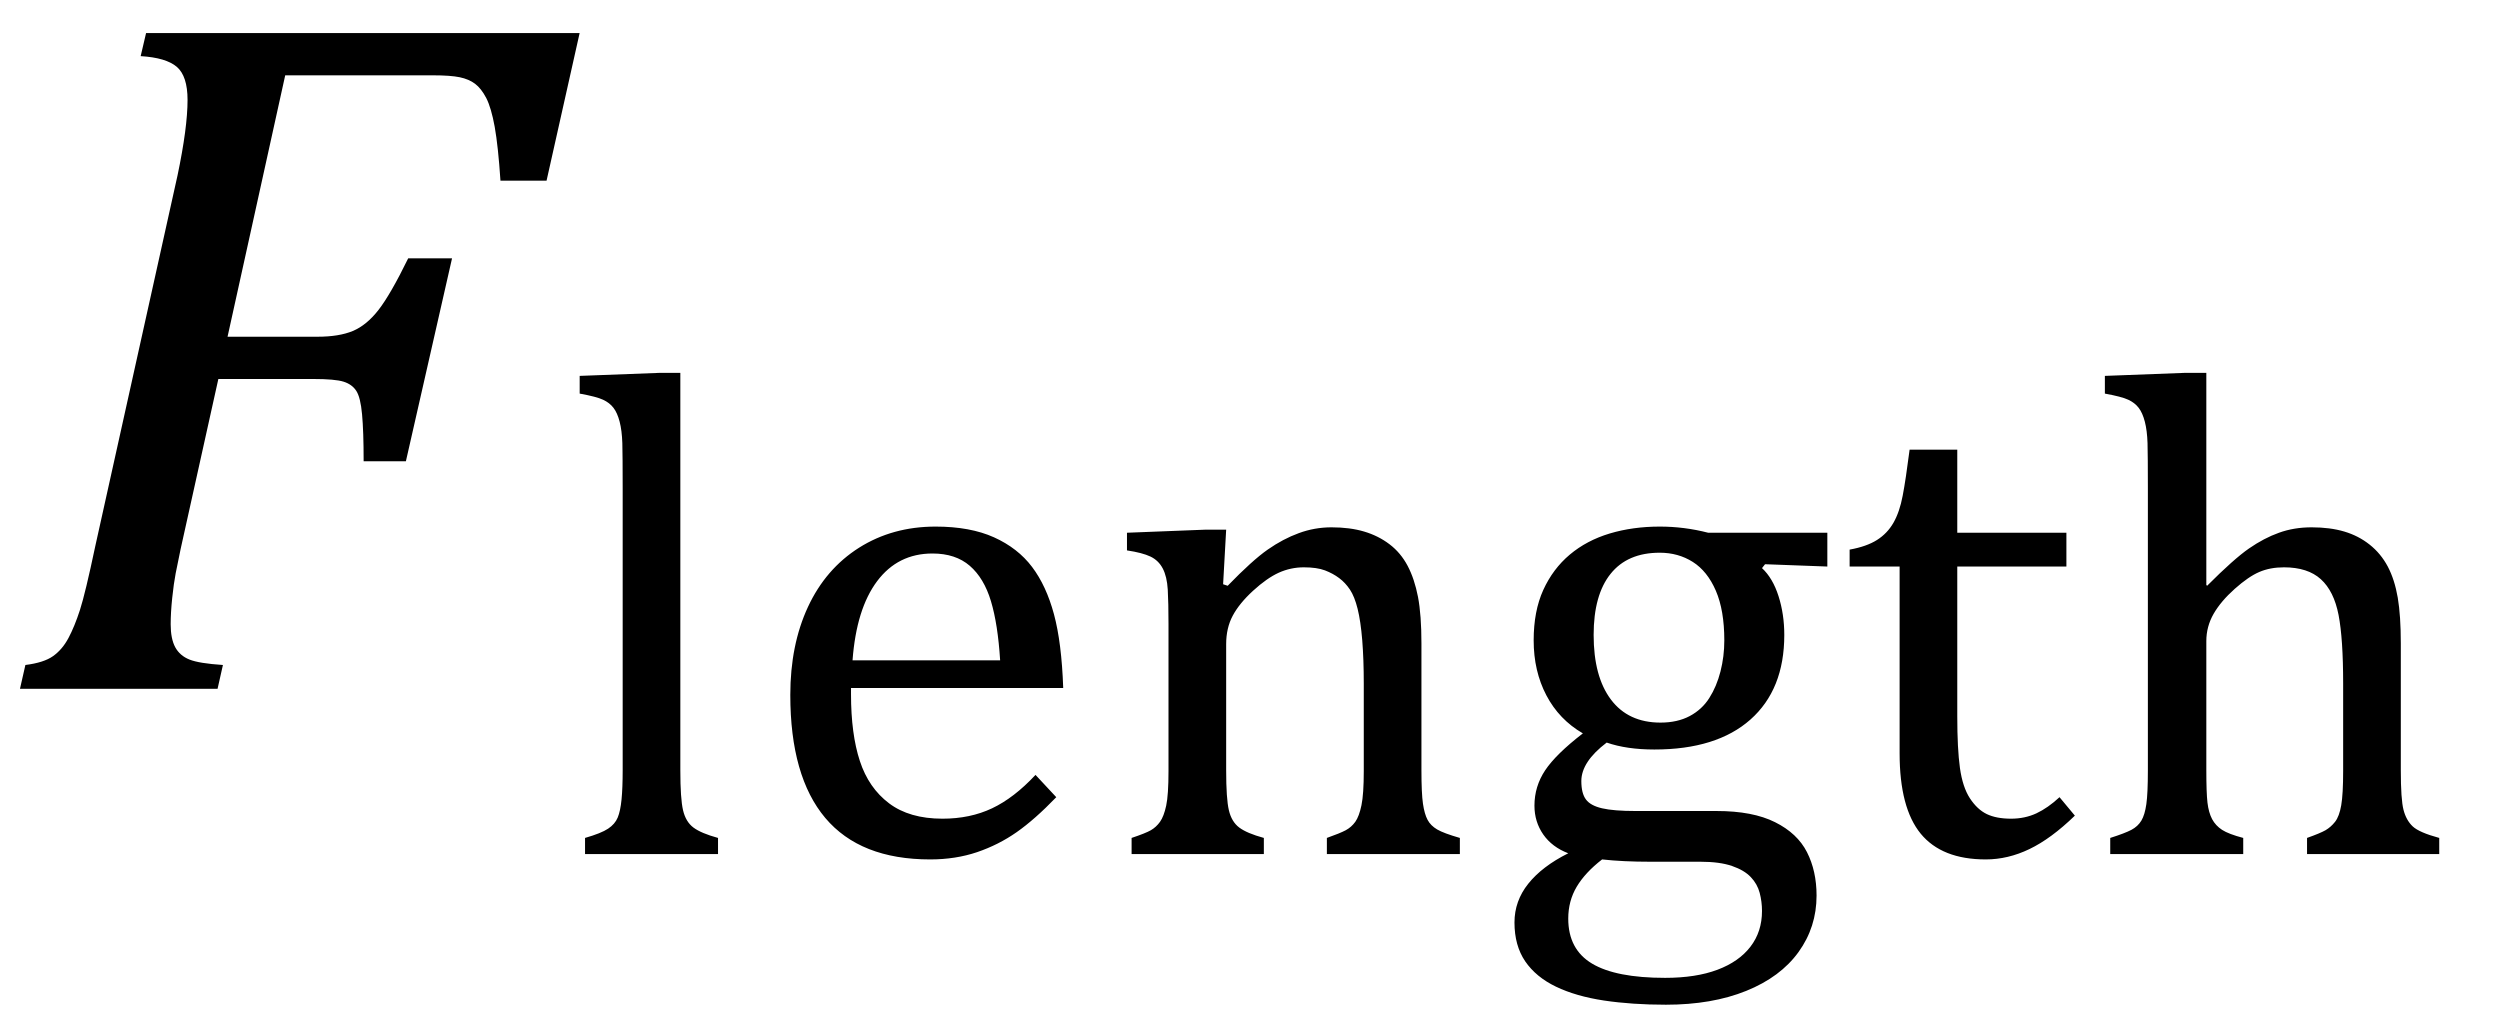 <?xml version="1.0" encoding="UTF-8" standalone="no"?><svg xmlns="http://www.w3.org/2000/svg" xmlns:xlink="http://www.w3.org/1999/xlink" stroke-dasharray="none" shape-rendering="auto" font-family="'Dialog'" width="50.813" text-rendering="auto" fill-opacity="1" contentScriptType="text/ecmascript" color-interpolation="auto" color-rendering="auto" preserveAspectRatio="xMidYMid meet" font-size="12" fill="black" stroke="black" image-rendering="auto" stroke-miterlimit="10" zoomAndPan="magnify" version="1.0" stroke-linecap="square" stroke-linejoin="miter" contentStyleType="text/css" font-style="normal" height="21" stroke-width="1" stroke-dashoffset="0" font-weight="normal" stroke-opacity="1" y="-7"><!--Converted from MathML using JEuclid--><defs id="genericDefs"/><g><g text-rendering="optimizeLegibility" transform="translate(0,14)" color-rendering="optimizeQuality" color-interpolation="linearRGB" image-rendering="optimizeQuality"><path d="M3.672 -2.844 Q3.609 -2.547 3.57 -2.344 Q3.531 -2.141 3.5 -1.844 Q3.469 -1.547 3.469 -1.312 Q3.469 -1.016 3.562 -0.844 Q3.656 -0.672 3.852 -0.594 Q4.047 -0.516 4.531 -0.484 L4.422 0 L0.406 0 L0.516 -0.484 Q0.891 -0.531 1.078 -0.664 Q1.266 -0.797 1.391 -1.031 Q1.516 -1.266 1.625 -1.602 Q1.734 -1.938 1.938 -2.906 L3.609 -10.438 Q3.812 -11.406 3.812 -11.969 Q3.812 -12.453 3.594 -12.641 Q3.375 -12.828 2.859 -12.859 L2.969 -13.328 L11.781 -13.328 L11.109 -10.328 L10.172 -10.328 Q10.125 -11.031 10.055 -11.422 Q9.984 -11.812 9.883 -12.008 Q9.781 -12.203 9.656 -12.297 Q9.531 -12.391 9.344 -12.43 Q9.156 -12.469 8.797 -12.469 L5.797 -12.469 L4.625 -7.156 L6.453 -7.156 Q6.891 -7.156 7.172 -7.273 Q7.453 -7.391 7.695 -7.703 Q7.938 -8.016 8.297 -8.75 L9.188 -8.75 L8.25 -4.625 L7.391 -4.625 Q7.391 -5.234 7.359 -5.578 Q7.328 -5.922 7.242 -6.055 Q7.156 -6.188 6.984 -6.242 Q6.812 -6.297 6.359 -6.297 L4.438 -6.297 L3.672 -2.844 Z" stroke="none"/></g><g text-rendering="optimizeLegibility" transform="translate(11.344,17.359)" color-rendering="optimizeQuality" color-interpolation="linearRGB" image-rendering="optimizeQuality"><path d="M2.484 -1.703 Q2.484 -1.125 2.539 -0.891 Q2.594 -0.656 2.75 -0.539 Q2.906 -0.422 3.25 -0.328 L3.25 0 L0.547 0 L0.547 -0.328 Q0.875 -0.422 1.016 -0.516 Q1.156 -0.609 1.211 -0.742 Q1.266 -0.875 1.289 -1.109 Q1.312 -1.344 1.312 -1.703 L1.312 -7.438 Q1.312 -8.094 1.305 -8.352 Q1.297 -8.609 1.25 -8.789 Q1.203 -8.969 1.125 -9.07 Q1.047 -9.172 0.914 -9.234 Q0.781 -9.297 0.438 -9.359 L0.438 -9.719 L2.078 -9.781 L2.484 -9.781 L2.484 -1.703 ZM10.125 -1.156 Q9.688 -0.703 9.32 -0.445 Q8.953 -0.188 8.516 -0.039 Q8.078 0.109 7.562 0.109 Q6.141 0.109 5.43 -0.734 Q4.719 -1.578 4.719 -3.234 Q4.719 -4.25 5.078 -5.023 Q5.438 -5.797 6.117 -6.227 Q6.797 -6.656 7.672 -6.656 Q8.375 -6.656 8.859 -6.438 Q9.344 -6.219 9.633 -5.836 Q9.922 -5.453 10.078 -4.875 Q10.234 -4.297 10.266 -3.375 L5.953 -3.375 L5.953 -3.25 Q5.953 -2.438 6.133 -1.891 Q6.312 -1.344 6.727 -1.031 Q7.141 -0.719 7.812 -0.719 Q8.375 -0.719 8.82 -0.93 Q9.266 -1.141 9.703 -1.609 L10.125 -1.156 ZM8.984 -3.938 Q8.938 -4.672 8.797 -5.141 Q8.656 -5.609 8.367 -5.859 Q8.078 -6.109 7.609 -6.109 Q6.906 -6.109 6.484 -5.547 Q6.062 -4.984 5.984 -3.938 L8.984 -3.938 ZM18.328 0 L15.625 0 L15.625 -0.328 Q15.891 -0.422 16.008 -0.484 Q16.125 -0.547 16.203 -0.656 Q16.281 -0.766 16.328 -0.992 Q16.375 -1.219 16.375 -1.688 L16.375 -3.469 Q16.375 -3.953 16.344 -4.344 Q16.312 -4.734 16.25 -4.984 Q16.188 -5.234 16.094 -5.375 Q16 -5.516 15.875 -5.609 Q15.75 -5.703 15.586 -5.766 Q15.422 -5.828 15.156 -5.828 Q14.891 -5.828 14.648 -5.719 Q14.406 -5.609 14.125 -5.352 Q13.844 -5.094 13.711 -4.844 Q13.578 -4.594 13.578 -4.266 L13.578 -1.703 Q13.578 -1.125 13.633 -0.891 Q13.688 -0.656 13.844 -0.539 Q14 -0.422 14.344 -0.328 L14.344 0 L11.656 0 L11.656 -0.328 Q11.938 -0.422 12.047 -0.484 Q12.156 -0.547 12.234 -0.656 Q12.312 -0.766 12.359 -0.984 Q12.406 -1.203 12.406 -1.688 L12.406 -4.672 Q12.406 -5.109 12.391 -5.375 Q12.375 -5.641 12.289 -5.805 Q12.203 -5.969 12.039 -6.047 Q11.875 -6.125 11.562 -6.172 L11.562 -6.531 L13.172 -6.594 L13.578 -6.594 L13.516 -5.484 L13.609 -5.453 Q14.109 -5.969 14.422 -6.188 Q14.734 -6.406 15.055 -6.523 Q15.375 -6.641 15.719 -6.641 Q16.094 -6.641 16.383 -6.555 Q16.672 -6.469 16.898 -6.297 Q17.125 -6.125 17.266 -5.859 Q17.406 -5.594 17.477 -5.227 Q17.547 -4.859 17.547 -4.281 L17.547 -1.703 Q17.547 -1.234 17.578 -1.023 Q17.609 -0.812 17.672 -0.695 Q17.734 -0.578 17.867 -0.5 Q18 -0.422 18.328 -0.328 L18.328 0 ZM25.797 -5.844 L24.531 -5.891 L24.469 -5.812 Q24.688 -5.609 24.805 -5.242 Q24.922 -4.875 24.922 -4.453 Q24.922 -3.344 24.234 -2.734 Q23.547 -2.125 22.281 -2.125 Q21.719 -2.125 21.312 -2.266 Q20.797 -1.875 20.797 -1.484 Q20.797 -1.234 20.891 -1.109 Q20.984 -0.984 21.219 -0.93 Q21.453 -0.875 21.906 -0.875 L23.547 -0.875 Q24.281 -0.875 24.734 -0.648 Q25.188 -0.422 25.383 -0.039 Q25.578 0.344 25.578 0.844 Q25.578 1.484 25.211 1.992 Q24.844 2.5 24.148 2.781 Q23.453 3.062 22.516 3.062 Q21.828 3.062 21.258 2.977 Q20.688 2.891 20.281 2.695 Q19.875 2.5 19.656 2.18 Q19.438 1.859 19.438 1.391 Q19.438 0.953 19.719 0.602 Q20 0.25 20.531 -0.016 Q20.203 -0.141 20.023 -0.398 Q19.844 -0.656 19.844 -0.984 Q19.844 -1.375 20.062 -1.703 Q20.281 -2.031 20.828 -2.453 Q20.344 -2.734 20.086 -3.227 Q19.828 -3.719 19.828 -4.344 Q19.828 -4.938 20.023 -5.367 Q20.219 -5.797 20.562 -6.086 Q20.906 -6.375 21.375 -6.516 Q21.844 -6.656 22.391 -6.656 Q22.891 -6.656 23.375 -6.531 L25.797 -6.531 L25.797 -5.844 ZM21.047 -4.453 Q21.047 -3.609 21.398 -3.141 Q21.75 -2.672 22.406 -2.672 Q22.75 -2.672 23 -2.805 Q23.25 -2.938 23.398 -3.172 Q23.547 -3.406 23.625 -3.711 Q23.703 -4.016 23.703 -4.344 Q23.703 -4.953 23.531 -5.352 Q23.359 -5.75 23.062 -5.938 Q22.766 -6.125 22.391 -6.125 Q21.734 -6.125 21.391 -5.695 Q21.047 -5.266 21.047 -4.453 ZM21.219 0.109 Q20.875 0.375 20.703 0.664 Q20.531 0.953 20.531 1.312 Q20.531 1.938 21.016 2.227 Q21.5 2.516 22.5 2.516 Q23.125 2.516 23.562 2.352 Q24 2.188 24.234 1.883 Q24.469 1.578 24.469 1.156 Q24.469 0.969 24.422 0.789 Q24.375 0.609 24.242 0.469 Q24.109 0.328 23.859 0.242 Q23.609 0.156 23.219 0.156 L22.203 0.156 Q21.641 0.156 21.219 0.109 ZM26.25 -6.188 Q26.594 -6.25 26.805 -6.383 Q27.016 -6.516 27.141 -6.734 Q27.266 -6.953 27.328 -7.281 Q27.391 -7.609 27.469 -8.219 L28.438 -8.219 L28.438 -6.531 L30.656 -6.531 L30.656 -5.844 L28.438 -5.844 L28.438 -2.797 Q28.438 -2.141 28.492 -1.75 Q28.547 -1.359 28.695 -1.133 Q28.844 -0.906 29.039 -0.812 Q29.234 -0.719 29.531 -0.719 Q29.812 -0.719 30.047 -0.828 Q30.281 -0.938 30.516 -1.156 L30.828 -0.781 Q30.344 -0.312 29.906 -0.102 Q29.469 0.109 29.016 0.109 Q28.125 0.109 27.695 -0.414 Q27.266 -0.938 27.266 -2.047 L27.266 -5.844 L26.25 -5.844 L26.25 -6.188 ZM33.5 -5.469 L33.516 -5.453 Q34.062 -6 34.367 -6.211 Q34.672 -6.422 34.977 -6.531 Q35.281 -6.641 35.641 -6.641 Q36.016 -6.641 36.305 -6.555 Q36.594 -6.469 36.82 -6.289 Q37.047 -6.109 37.188 -5.844 Q37.328 -5.578 37.391 -5.211 Q37.453 -4.844 37.453 -4.281 L37.453 -1.703 Q37.453 -1.109 37.508 -0.898 Q37.562 -0.688 37.695 -0.562 Q37.828 -0.438 38.234 -0.328 L38.234 0 L35.547 0 L35.547 -0.328 Q35.812 -0.422 35.922 -0.484 Q36.031 -0.547 36.117 -0.656 Q36.203 -0.766 36.242 -0.992 Q36.281 -1.219 36.281 -1.688 L36.281 -3.469 Q36.281 -4.375 36.188 -4.859 Q36.094 -5.344 35.828 -5.586 Q35.562 -5.828 35.078 -5.828 Q34.797 -5.828 34.578 -5.734 Q34.359 -5.641 34.078 -5.391 Q33.797 -5.141 33.648 -4.883 Q33.5 -4.625 33.5 -4.328 L33.5 -1.703 Q33.5 -1.25 33.523 -1.047 Q33.547 -0.844 33.617 -0.711 Q33.688 -0.578 33.82 -0.492 Q33.953 -0.406 34.25 -0.328 L34.25 0 L31.547 0 L31.547 -0.328 Q31.844 -0.422 31.977 -0.492 Q32.109 -0.562 32.18 -0.68 Q32.25 -0.797 32.281 -1.016 Q32.312 -1.234 32.312 -1.703 L32.312 -7.438 Q32.312 -8.094 32.305 -8.352 Q32.297 -8.609 32.25 -8.789 Q32.203 -8.969 32.125 -9.07 Q32.047 -9.172 31.914 -9.234 Q31.781 -9.297 31.438 -9.359 L31.438 -9.719 L33.078 -9.781 L33.5 -9.781 L33.5 -5.469 Z" stroke="none"/></g></g></svg>